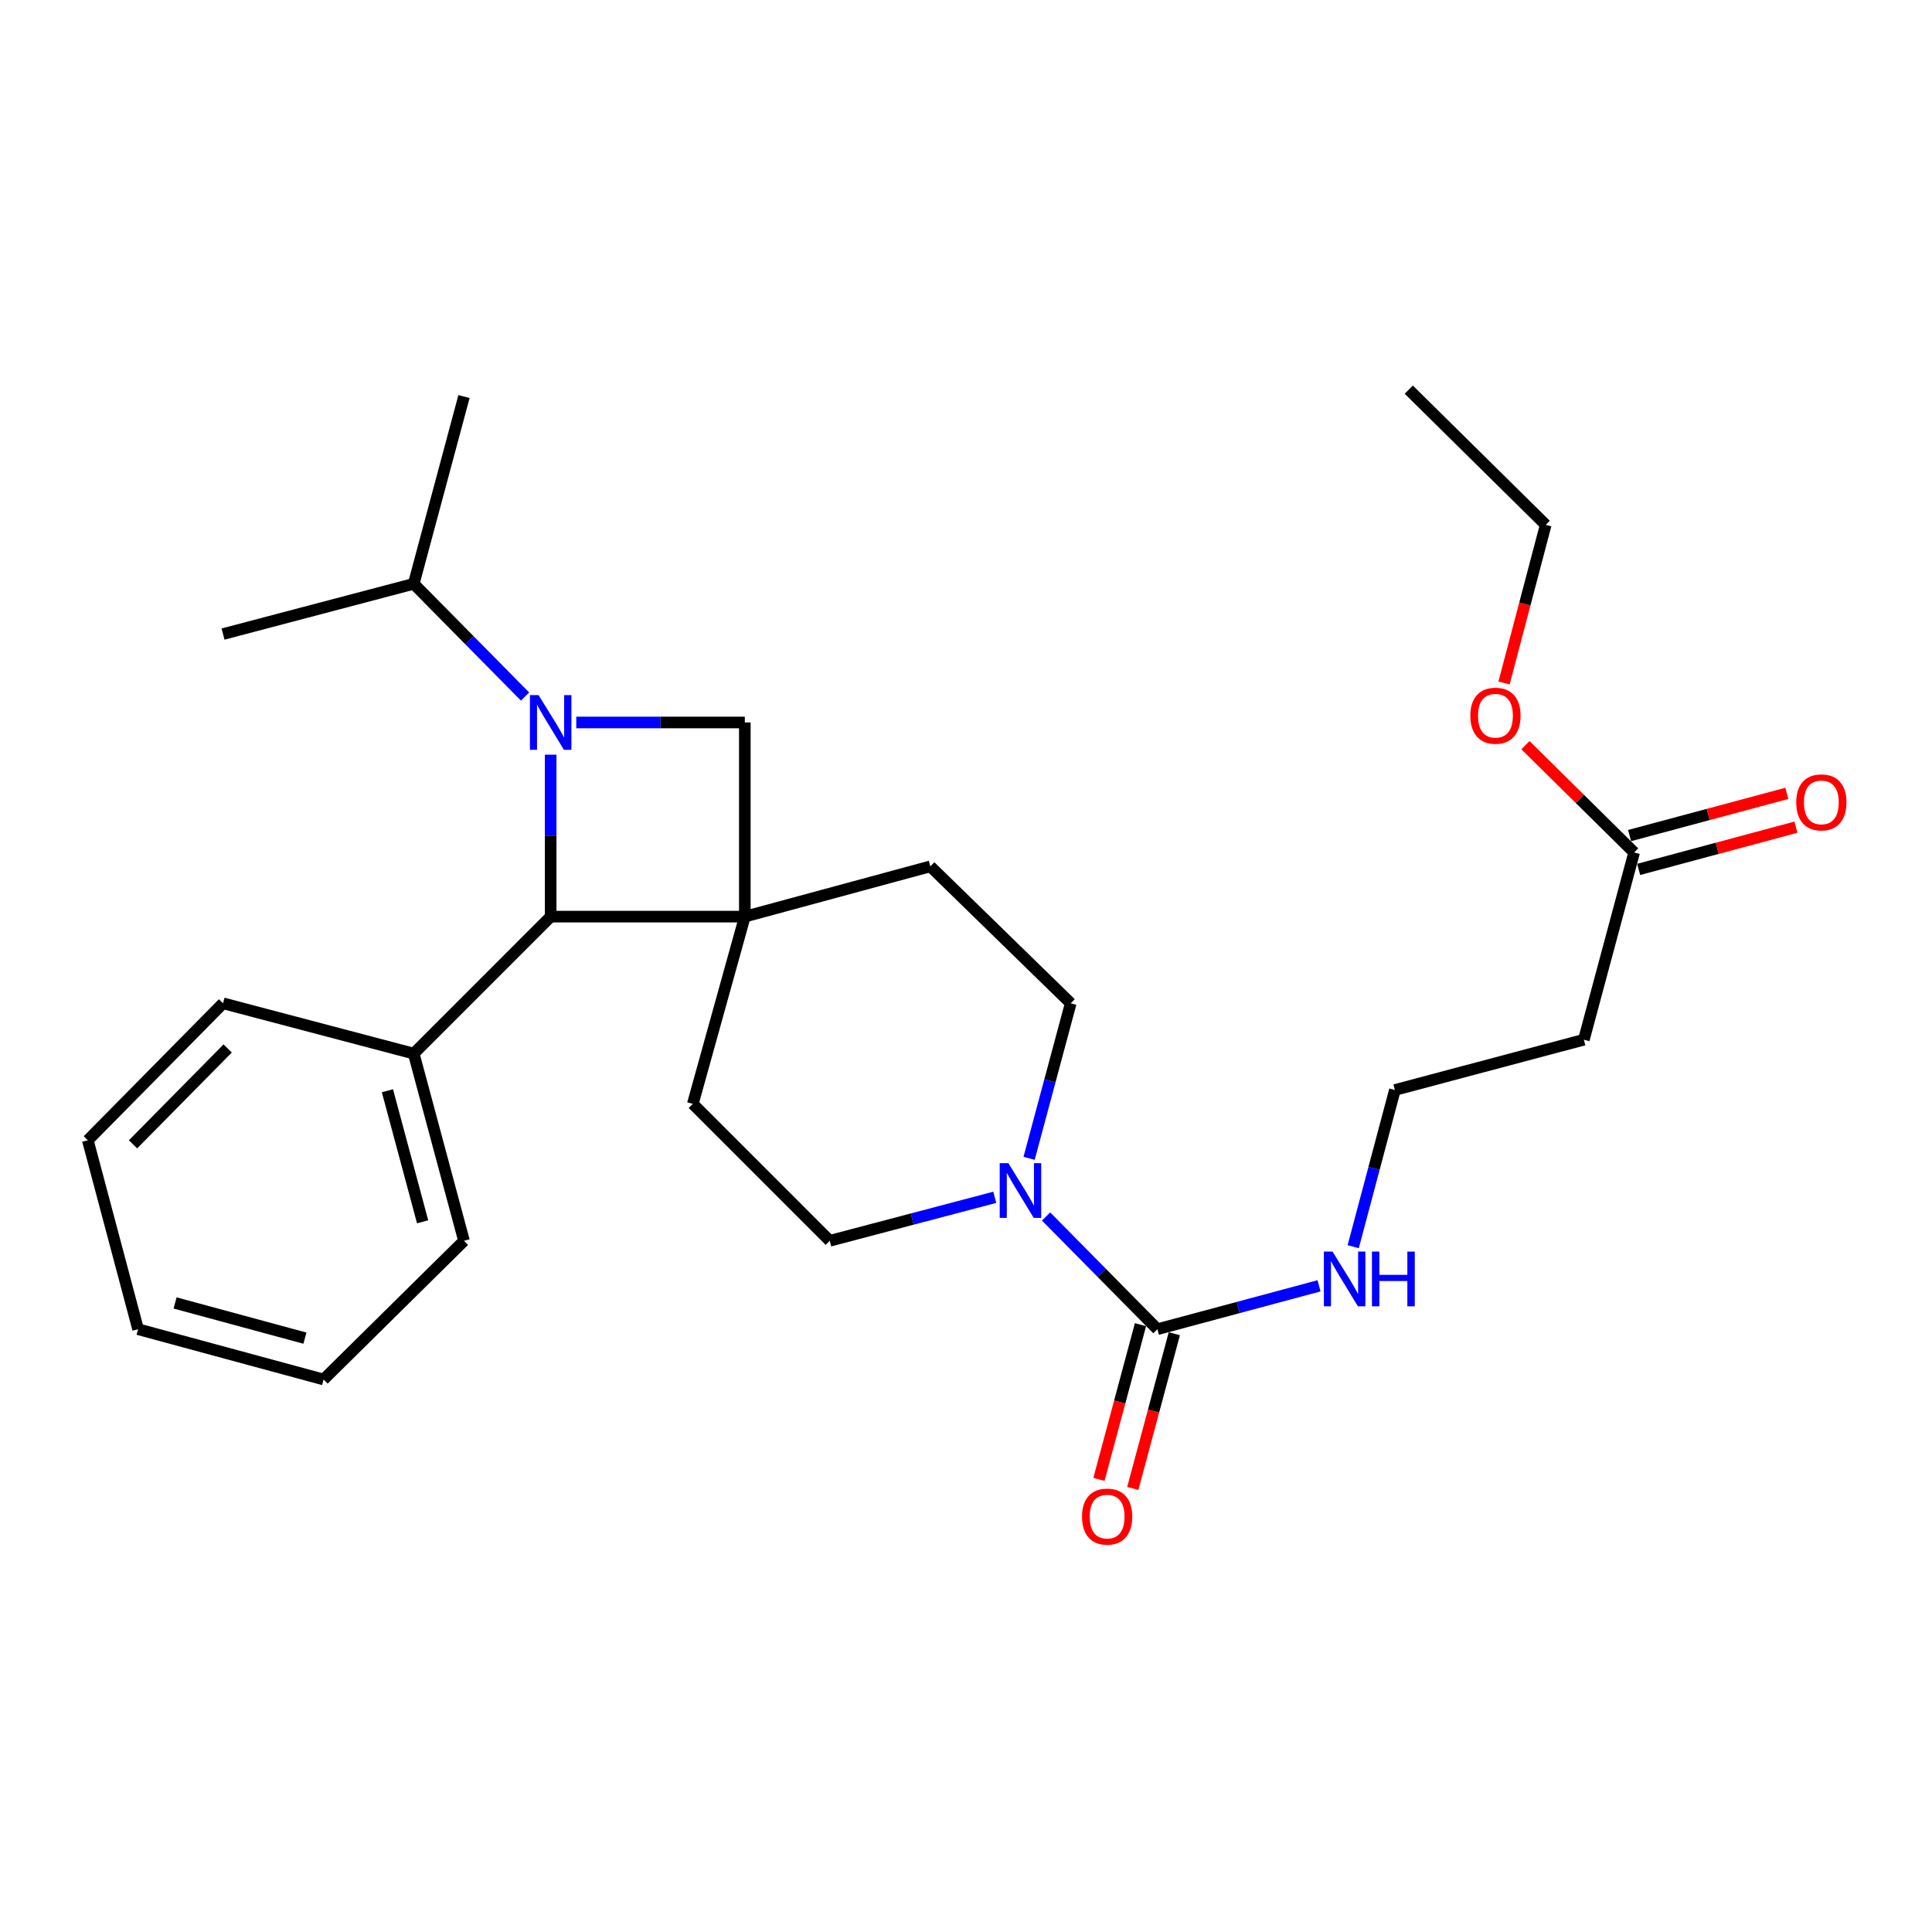 <?xml version='1.0' encoding='iso-8859-1'?>
<svg version='1.1' baseProfile='full'
              xmlns='http://www.w3.org/2000/svg'
                      xmlns:rdkit='http://www.rdkit.org/xml'
                      xmlns:xlink='http://www.w3.org/1999/xlink'
                  xml:space='preserve'
width='1000px' height='1000px' viewBox='0 0 1000 1000'>
<!-- END OF HEADER -->
<rect style='opacity:1.0;fill:#FFFFFF;stroke:none' width='1000' height='1000' x='0' y='0'> </rect>
<path class='bond-0' d='M 285.023,390.623 L 285.023,432.535' style='fill:none;fill-rule:evenodd;stroke:#0000FF;stroke-width:6px;stroke-linecap:butt;stroke-linejoin:miter;stroke-opacity:1' />
<path class='bond-0' d='M 285.023,432.535 L 285.023,474.446' style='fill:none;fill-rule:evenodd;stroke:#000000;stroke-width:6px;stroke-linecap:butt;stroke-linejoin:miter;stroke-opacity:1' />
<path class='bond-1' d='M 298.276,373.951 L 341.897,373.951' style='fill:none;fill-rule:evenodd;stroke:#0000FF;stroke-width:6px;stroke-linecap:butt;stroke-linejoin:miter;stroke-opacity:1' />
<path class='bond-1' d='M 341.897,373.951 L 385.518,373.951' style='fill:none;fill-rule:evenodd;stroke:#000000;stroke-width:6px;stroke-linecap:butt;stroke-linejoin:miter;stroke-opacity:1' />
<path class='bond-2' d='M 271.761,360.521 L 242.952,331.347' style='fill:none;fill-rule:evenodd;stroke:#0000FF;stroke-width:6px;stroke-linecap:butt;stroke-linejoin:miter;stroke-opacity:1' />
<path class='bond-2' d='M 242.952,331.347 L 214.142,302.173' style='fill:none;fill-rule:evenodd;stroke:#000000;stroke-width:6px;stroke-linecap:butt;stroke-linejoin:miter;stroke-opacity:1' />
<path class='bond-3' d='M 385.518,474.446 L 385.518,373.951' style='fill:none;fill-rule:evenodd;stroke:#000000;stroke-width:6px;stroke-linecap:butt;stroke-linejoin:miter;stroke-opacity:1' />
<path class='bond-4' d='M 385.518,474.446 L 481.531,448.428' style='fill:none;fill-rule:evenodd;stroke:#000000;stroke-width:6px;stroke-linecap:butt;stroke-linejoin:miter;stroke-opacity:1' />
<path class='bond-5' d='M 385.518,474.446 L 358.604,571.355' style='fill:none;fill-rule:evenodd;stroke:#000000;stroke-width:6px;stroke-linecap:butt;stroke-linejoin:miter;stroke-opacity:1' />
<path class='bond-6' d='M 385.518,474.446 L 285.023,474.446' style='fill:none;fill-rule:evenodd;stroke:#000000;stroke-width:6px;stroke-linecap:butt;stroke-linejoin:miter;stroke-opacity:1' />
<path class='bond-7' d='M 285.023,474.446 L 214.142,545.338' style='fill:none;fill-rule:evenodd;stroke:#000000;stroke-width:6px;stroke-linecap:butt;stroke-linejoin:miter;stroke-opacity:1' />
<path class='bond-8' d='M 599.069,687.997 L 570.26,658.823' style='fill:none;fill-rule:evenodd;stroke:#000000;stroke-width:6px;stroke-linecap:butt;stroke-linejoin:miter;stroke-opacity:1' />
<path class='bond-8' d='M 570.26,658.823 L 541.45,629.649' style='fill:none;fill-rule:evenodd;stroke:#0000FF;stroke-width:6px;stroke-linecap:butt;stroke-linejoin:miter;stroke-opacity:1' />
<path class='bond-9' d='M 590.314,685.646 L 579.564,725.687' style='fill:none;fill-rule:evenodd;stroke:#000000;stroke-width:6px;stroke-linecap:butt;stroke-linejoin:miter;stroke-opacity:1' />
<path class='bond-9' d='M 579.564,725.687 L 568.814,765.727' style='fill:none;fill-rule:evenodd;stroke:#FF0000;stroke-width:6px;stroke-linecap:butt;stroke-linejoin:miter;stroke-opacity:1' />
<path class='bond-9' d='M 607.825,690.348 L 597.075,730.388' style='fill:none;fill-rule:evenodd;stroke:#000000;stroke-width:6px;stroke-linecap:butt;stroke-linejoin:miter;stroke-opacity:1' />
<path class='bond-9' d='M 597.075,730.388 L 586.325,770.428' style='fill:none;fill-rule:evenodd;stroke:#FF0000;stroke-width:6px;stroke-linecap:butt;stroke-linejoin:miter;stroke-opacity:1' />
<path class='bond-10' d='M 599.069,687.997 L 640.9,676.767' style='fill:none;fill-rule:evenodd;stroke:#000000;stroke-width:6px;stroke-linecap:butt;stroke-linejoin:miter;stroke-opacity:1' />
<path class='bond-10' d='M 640.9,676.767 L 682.73,665.536' style='fill:none;fill-rule:evenodd;stroke:#0000FF;stroke-width:6px;stroke-linecap:butt;stroke-linejoin:miter;stroke-opacity:1' />
<path class='bond-11' d='M 514.896,619.723 L 472.191,630.98' style='fill:none;fill-rule:evenodd;stroke:#0000FF;stroke-width:6px;stroke-linecap:butt;stroke-linejoin:miter;stroke-opacity:1' />
<path class='bond-11' d='M 472.191,630.98 L 429.486,642.237' style='fill:none;fill-rule:evenodd;stroke:#000000;stroke-width:6px;stroke-linecap:butt;stroke-linejoin:miter;stroke-opacity:1' />
<path class='bond-12' d='M 532.663,599.551 L 543.434,559.43' style='fill:none;fill-rule:evenodd;stroke:#0000FF;stroke-width:6px;stroke-linecap:butt;stroke-linejoin:miter;stroke-opacity:1' />
<path class='bond-12' d='M 543.434,559.43 L 554.206,519.31' style='fill:none;fill-rule:evenodd;stroke:#000000;stroke-width:6px;stroke-linecap:butt;stroke-linejoin:miter;stroke-opacity:1' />
<path class='bond-13' d='M 481.531,448.428 L 554.206,519.31' style='fill:none;fill-rule:evenodd;stroke:#000000;stroke-width:6px;stroke-linecap:butt;stroke-linejoin:miter;stroke-opacity:1' />
<path class='bond-14' d='M 358.604,571.355 L 429.486,642.237' style='fill:none;fill-rule:evenodd;stroke:#000000;stroke-width:6px;stroke-linecap:butt;stroke-linejoin:miter;stroke-opacity:1' />
<path class='bond-15' d='M 845.82,441.246 L 819.802,538.156' style='fill:none;fill-rule:evenodd;stroke:#000000;stroke-width:6px;stroke-linecap:butt;stroke-linejoin:miter;stroke-opacity:1' />
<path class='bond-16' d='M 848.171,450.002 L 888.871,439.075' style='fill:none;fill-rule:evenodd;stroke:#000000;stroke-width:6px;stroke-linecap:butt;stroke-linejoin:miter;stroke-opacity:1' />
<path class='bond-16' d='M 888.871,439.075 L 929.571,428.148' style='fill:none;fill-rule:evenodd;stroke:#FF0000;stroke-width:6px;stroke-linecap:butt;stroke-linejoin:miter;stroke-opacity:1' />
<path class='bond-16' d='M 843.469,432.491 L 884.17,421.564' style='fill:none;fill-rule:evenodd;stroke:#000000;stroke-width:6px;stroke-linecap:butt;stroke-linejoin:miter;stroke-opacity:1' />
<path class='bond-16' d='M 884.17,421.564 L 924.87,410.637' style='fill:none;fill-rule:evenodd;stroke:#FF0000;stroke-width:6px;stroke-linecap:butt;stroke-linejoin:miter;stroke-opacity:1' />
<path class='bond-17' d='M 845.82,441.246 L 817.692,413.47' style='fill:none;fill-rule:evenodd;stroke:#000000;stroke-width:6px;stroke-linecap:butt;stroke-linejoin:miter;stroke-opacity:1' />
<path class='bond-17' d='M 817.692,413.47 L 789.564,385.693' style='fill:none;fill-rule:evenodd;stroke:#FF0000;stroke-width:6px;stroke-linecap:butt;stroke-linejoin:miter;stroke-opacity:1' />
<path class='bond-18' d='M 214.142,302.173 L 240.16,205.264' style='fill:none;fill-rule:evenodd;stroke:#000000;stroke-width:6px;stroke-linecap:butt;stroke-linejoin:miter;stroke-opacity:1' />
<path class='bond-19' d='M 214.142,302.173 L 115.44,328.191' style='fill:none;fill-rule:evenodd;stroke:#000000;stroke-width:6px;stroke-linecap:butt;stroke-linejoin:miter;stroke-opacity:1' />
<path class='bond-20' d='M 819.802,538.156 L 721.996,564.174' style='fill:none;fill-rule:evenodd;stroke:#000000;stroke-width:6px;stroke-linecap:butt;stroke-linejoin:miter;stroke-opacity:1' />
<path class='bond-21' d='M 214.142,545.338 L 240.16,642.237' style='fill:none;fill-rule:evenodd;stroke:#000000;stroke-width:6px;stroke-linecap:butt;stroke-linejoin:miter;stroke-opacity:1' />
<path class='bond-21' d='M 200.534,564.574 L 218.746,632.404' style='fill:none;fill-rule:evenodd;stroke:#000000;stroke-width:6px;stroke-linecap:butt;stroke-linejoin:miter;stroke-opacity:1' />
<path class='bond-22' d='M 214.142,545.338 L 115.44,519.31' style='fill:none;fill-rule:evenodd;stroke:#000000;stroke-width:6px;stroke-linecap:butt;stroke-linejoin:miter;stroke-opacity:1' />
<path class='bond-23' d='M 700.419,645.289 L 711.207,604.731' style='fill:none;fill-rule:evenodd;stroke:#0000FF;stroke-width:6px;stroke-linecap:butt;stroke-linejoin:miter;stroke-opacity:1' />
<path class='bond-23' d='M 711.207,604.731 L 721.996,564.174' style='fill:none;fill-rule:evenodd;stroke:#000000;stroke-width:6px;stroke-linecap:butt;stroke-linejoin:miter;stroke-opacity:1' />
<path class='bond-24' d='M 778.489,353.493 L 789.275,312.578' style='fill:none;fill-rule:evenodd;stroke:#FF0000;stroke-width:6px;stroke-linecap:butt;stroke-linejoin:miter;stroke-opacity:1' />
<path class='bond-24' d='M 789.275,312.578 L 800.06,271.663' style='fill:none;fill-rule:evenodd;stroke:#000000;stroke-width:6px;stroke-linecap:butt;stroke-linejoin:miter;stroke-opacity:1' />
<path class='bond-25' d='M 240.16,642.237 L 167.485,714.025' style='fill:none;fill-rule:evenodd;stroke:#000000;stroke-width:6px;stroke-linecap:butt;stroke-linejoin:miter;stroke-opacity:1' />
<path class='bond-26' d='M 115.44,519.31 L 45.455,590.201' style='fill:none;fill-rule:evenodd;stroke:#000000;stroke-width:6px;stroke-linecap:butt;stroke-linejoin:miter;stroke-opacity:1' />
<path class='bond-26' d='M 117.844,542.681 L 68.855,592.305' style='fill:none;fill-rule:evenodd;stroke:#000000;stroke-width:6px;stroke-linecap:butt;stroke-linejoin:miter;stroke-opacity:1' />
<path class='bond-27' d='M 800.06,271.663 L 729.178,201.678' style='fill:none;fill-rule:evenodd;stroke:#000000;stroke-width:6px;stroke-linecap:butt;stroke-linejoin:miter;stroke-opacity:1' />
<path class='bond-28' d='M 45.455,590.201 L 71.472,687.997' style='fill:none;fill-rule:evenodd;stroke:#000000;stroke-width:6px;stroke-linecap:butt;stroke-linejoin:miter;stroke-opacity:1' />
<path class='bond-29' d='M 167.485,714.025 L 71.472,687.997' style='fill:none;fill-rule:evenodd;stroke:#000000;stroke-width:6px;stroke-linecap:butt;stroke-linejoin:miter;stroke-opacity:1' />
<path class='bond-29' d='M 157.827,692.621 L 90.618,674.402' style='fill:none;fill-rule:evenodd;stroke:#000000;stroke-width:6px;stroke-linecap:butt;stroke-linejoin:miter;stroke-opacity:1' />
<path  class='atom-0' d='M 278.763 359.791
L 288.043 374.791
Q 288.963 376.271, 290.443 378.951
Q 291.923 381.631, 292.003 381.791
L 292.003 359.791
L 295.763 359.791
L 295.763 388.111
L 291.883 388.111
L 281.923 371.711
Q 280.763 369.791, 279.523 367.591
Q 278.323 365.391, 277.963 364.711
L 277.963 388.111
L 274.283 388.111
L 274.283 359.791
L 278.763 359.791
' fill='#0000FF'/>
<path  class='atom-5' d='M 521.928 602.059
L 531.208 617.059
Q 532.128 618.539, 533.608 621.219
Q 535.088 623.899, 535.168 624.059
L 535.168 602.059
L 538.928 602.059
L 538.928 630.379
L 535.048 630.379
L 525.088 613.979
Q 523.928 612.059, 522.688 609.859
Q 521.488 607.659, 521.128 606.979
L 521.128 630.379
L 517.448 630.379
L 517.448 602.059
L 521.928 602.059
' fill='#0000FF'/>
<path  class='atom-12' d='M 560.052 784.986
Q 560.052 778.186, 563.412 774.386
Q 566.772 770.586, 573.052 770.586
Q 579.332 770.586, 582.692 774.386
Q 586.052 778.186, 586.052 784.986
Q 586.052 791.866, 582.652 795.786
Q 579.252 799.666, 573.052 799.666
Q 566.812 799.666, 563.412 795.786
Q 560.052 791.906, 560.052 784.986
M 573.052 796.466
Q 577.372 796.466, 579.692 793.586
Q 582.052 790.666, 582.052 784.986
Q 582.052 779.426, 579.692 776.626
Q 577.372 773.786, 573.052 773.786
Q 568.732 773.786, 566.372 776.586
Q 564.052 779.386, 564.052 784.986
Q 564.052 790.706, 566.372 793.586
Q 568.732 796.466, 573.052 796.466
' fill='#FF0000'/>
<path  class='atom-15' d='M 689.719 647.819
L 698.999 662.819
Q 699.919 664.299, 701.399 666.979
Q 702.879 669.659, 702.959 669.819
L 702.959 647.819
L 706.719 647.819
L 706.719 676.139
L 702.839 676.139
L 692.879 659.739
Q 691.719 657.819, 690.479 655.619
Q 689.279 653.419, 688.919 652.739
L 688.919 676.139
L 685.239 676.139
L 685.239 647.819
L 689.719 647.819
' fill='#0000FF'/>
<path  class='atom-15' d='M 710.119 647.819
L 713.959 647.819
L 713.959 659.859
L 728.439 659.859
L 728.439 647.819
L 732.279 647.819
L 732.279 676.139
L 728.439 676.139
L 728.439 663.059
L 713.959 663.059
L 713.959 676.139
L 710.119 676.139
L 710.119 647.819
' fill='#0000FF'/>
<path  class='atom-16' d='M 929.729 415.309
Q 929.729 408.509, 933.089 404.709
Q 936.449 400.909, 942.729 400.909
Q 949.009 400.909, 952.369 404.709
Q 955.729 408.509, 955.729 415.309
Q 955.729 422.189, 952.329 426.109
Q 948.929 429.989, 942.729 429.989
Q 936.489 429.989, 933.089 426.109
Q 929.729 422.229, 929.729 415.309
M 942.729 426.789
Q 947.049 426.789, 949.369 423.909
Q 951.729 420.989, 951.729 415.309
Q 951.729 409.749, 949.369 406.949
Q 947.049 404.109, 942.729 404.109
Q 938.409 404.109, 936.049 406.909
Q 933.729 409.709, 933.729 415.309
Q 933.729 421.029, 936.049 423.909
Q 938.409 426.789, 942.729 426.789
' fill='#FF0000'/>
<path  class='atom-18' d='M 761.042 370.445
Q 761.042 363.645, 764.402 359.845
Q 767.762 356.045, 774.042 356.045
Q 780.322 356.045, 783.682 359.845
Q 787.042 363.645, 787.042 370.445
Q 787.042 377.325, 783.642 381.245
Q 780.242 385.125, 774.042 385.125
Q 767.802 385.125, 764.402 381.245
Q 761.042 377.365, 761.042 370.445
M 774.042 381.925
Q 778.362 381.925, 780.682 379.045
Q 783.042 376.125, 783.042 370.445
Q 783.042 364.885, 780.682 362.085
Q 778.362 359.245, 774.042 359.245
Q 769.722 359.245, 767.362 362.045
Q 765.042 364.845, 765.042 370.445
Q 765.042 376.165, 767.362 379.045
Q 769.722 381.925, 774.042 381.925
' fill='#FF0000'/>
</svg>
